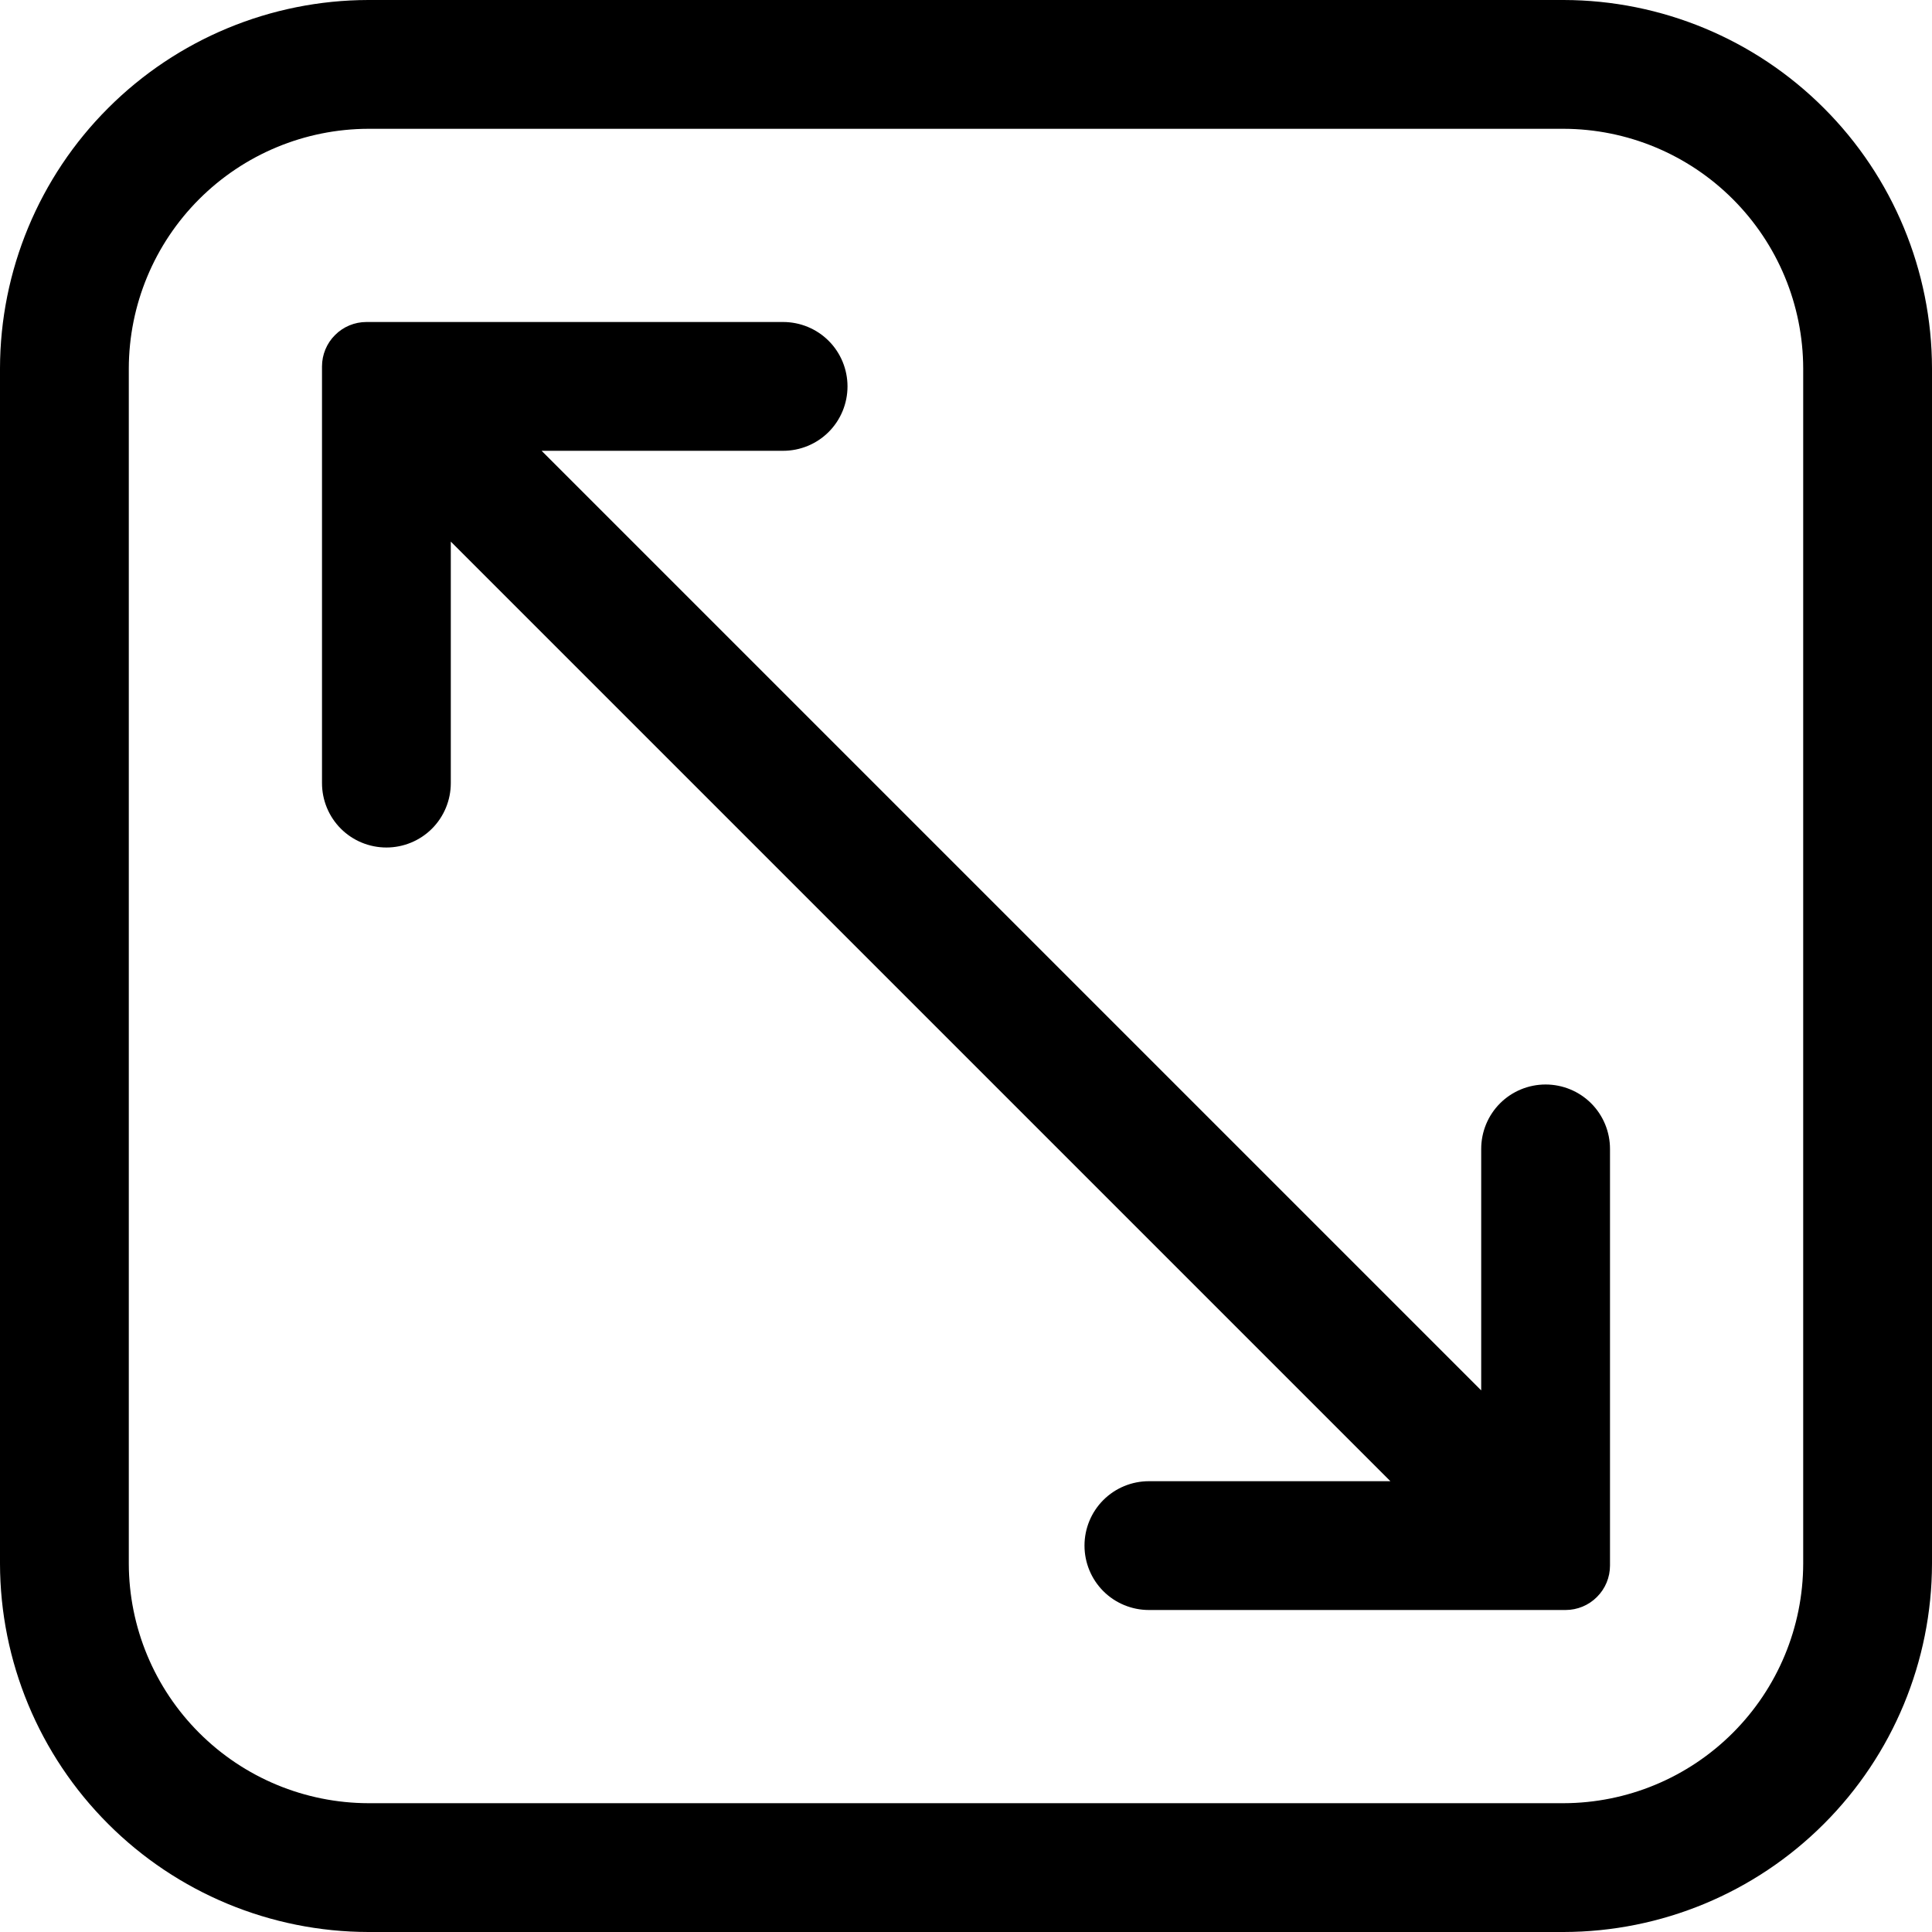 <?xml version="1.0" encoding="UTF-8"?>
<svg xmlns="http://www.w3.org/2000/svg" width="24" height="24" viewBox="0 0 24 24" fill="none">
  <path d="M19.424 0H4.576C3.363 0.002 2.2 0.485 1.343 1.343C0.485 2.2 0.002 3.363 0 4.576V19.424C0.002 20.637 0.485 21.8 1.343 22.657C2.2 23.515 3.363 23.998 4.576 24H19.424C20.637 23.998 21.8 23.515 22.657 22.657C23.515 21.8 23.998 20.637 24 19.424V4.576C23.998 3.363 23.515 2.2 22.657 1.343C21.8 0.485 20.637 0.002 19.424 0ZM22.4 19.424C22.398 20.213 22.084 20.968 21.526 21.526C20.968 22.084 20.213 22.398 19.424 22.4H4.576C3.787 22.398 3.032 22.084 2.474 21.526C1.916 20.968 1.602 20.213 1.6 19.424V4.576C1.602 3.787 1.916 3.032 2.474 2.474C3.032 1.916 3.787 1.602 4.576 1.6H19.424C20.213 1.602 20.968 1.916 21.526 2.474C22.084 3.032 22.398 3.787 22.4 4.576V19.424Z" fill="black"></path>
  <path d="M19.2 13.472C18.988 13.472 18.784 13.556 18.634 13.706C18.484 13.856 18.4 14.06 18.4 14.272V17.272L6.728 5.6H9.728C9.94 5.6 10.144 5.516 10.294 5.366C10.444 5.216 10.528 5.012 10.528 4.8C10.528 4.588 10.444 4.384 10.294 4.234C10.144 4.084 9.94 4 9.728 4H4.552C4.406 4 4.265 4.058 4.162 4.162C4.058 4.265 4 4.406 4 4.552V9.728C4 9.94 4.084 10.144 4.234 10.294C4.384 10.444 4.588 10.528 4.8 10.528C5.012 10.528 5.216 10.444 5.366 10.294C5.516 10.144 5.6 9.94 5.6 9.728V6.728L17.272 18.4H14.272C14.06 18.4 13.856 18.484 13.706 18.634C13.556 18.784 13.472 18.988 13.472 19.2C13.472 19.412 13.556 19.616 13.706 19.766C13.856 19.916 14.06 20 14.272 20H19.448C19.594 20 19.735 19.942 19.838 19.838C19.942 19.735 20 19.594 20 19.448V14.272C20 14.06 19.916 13.856 19.766 13.706C19.616 13.556 19.412 13.472 19.2 13.472Z" fill="black"></path>
</svg>
